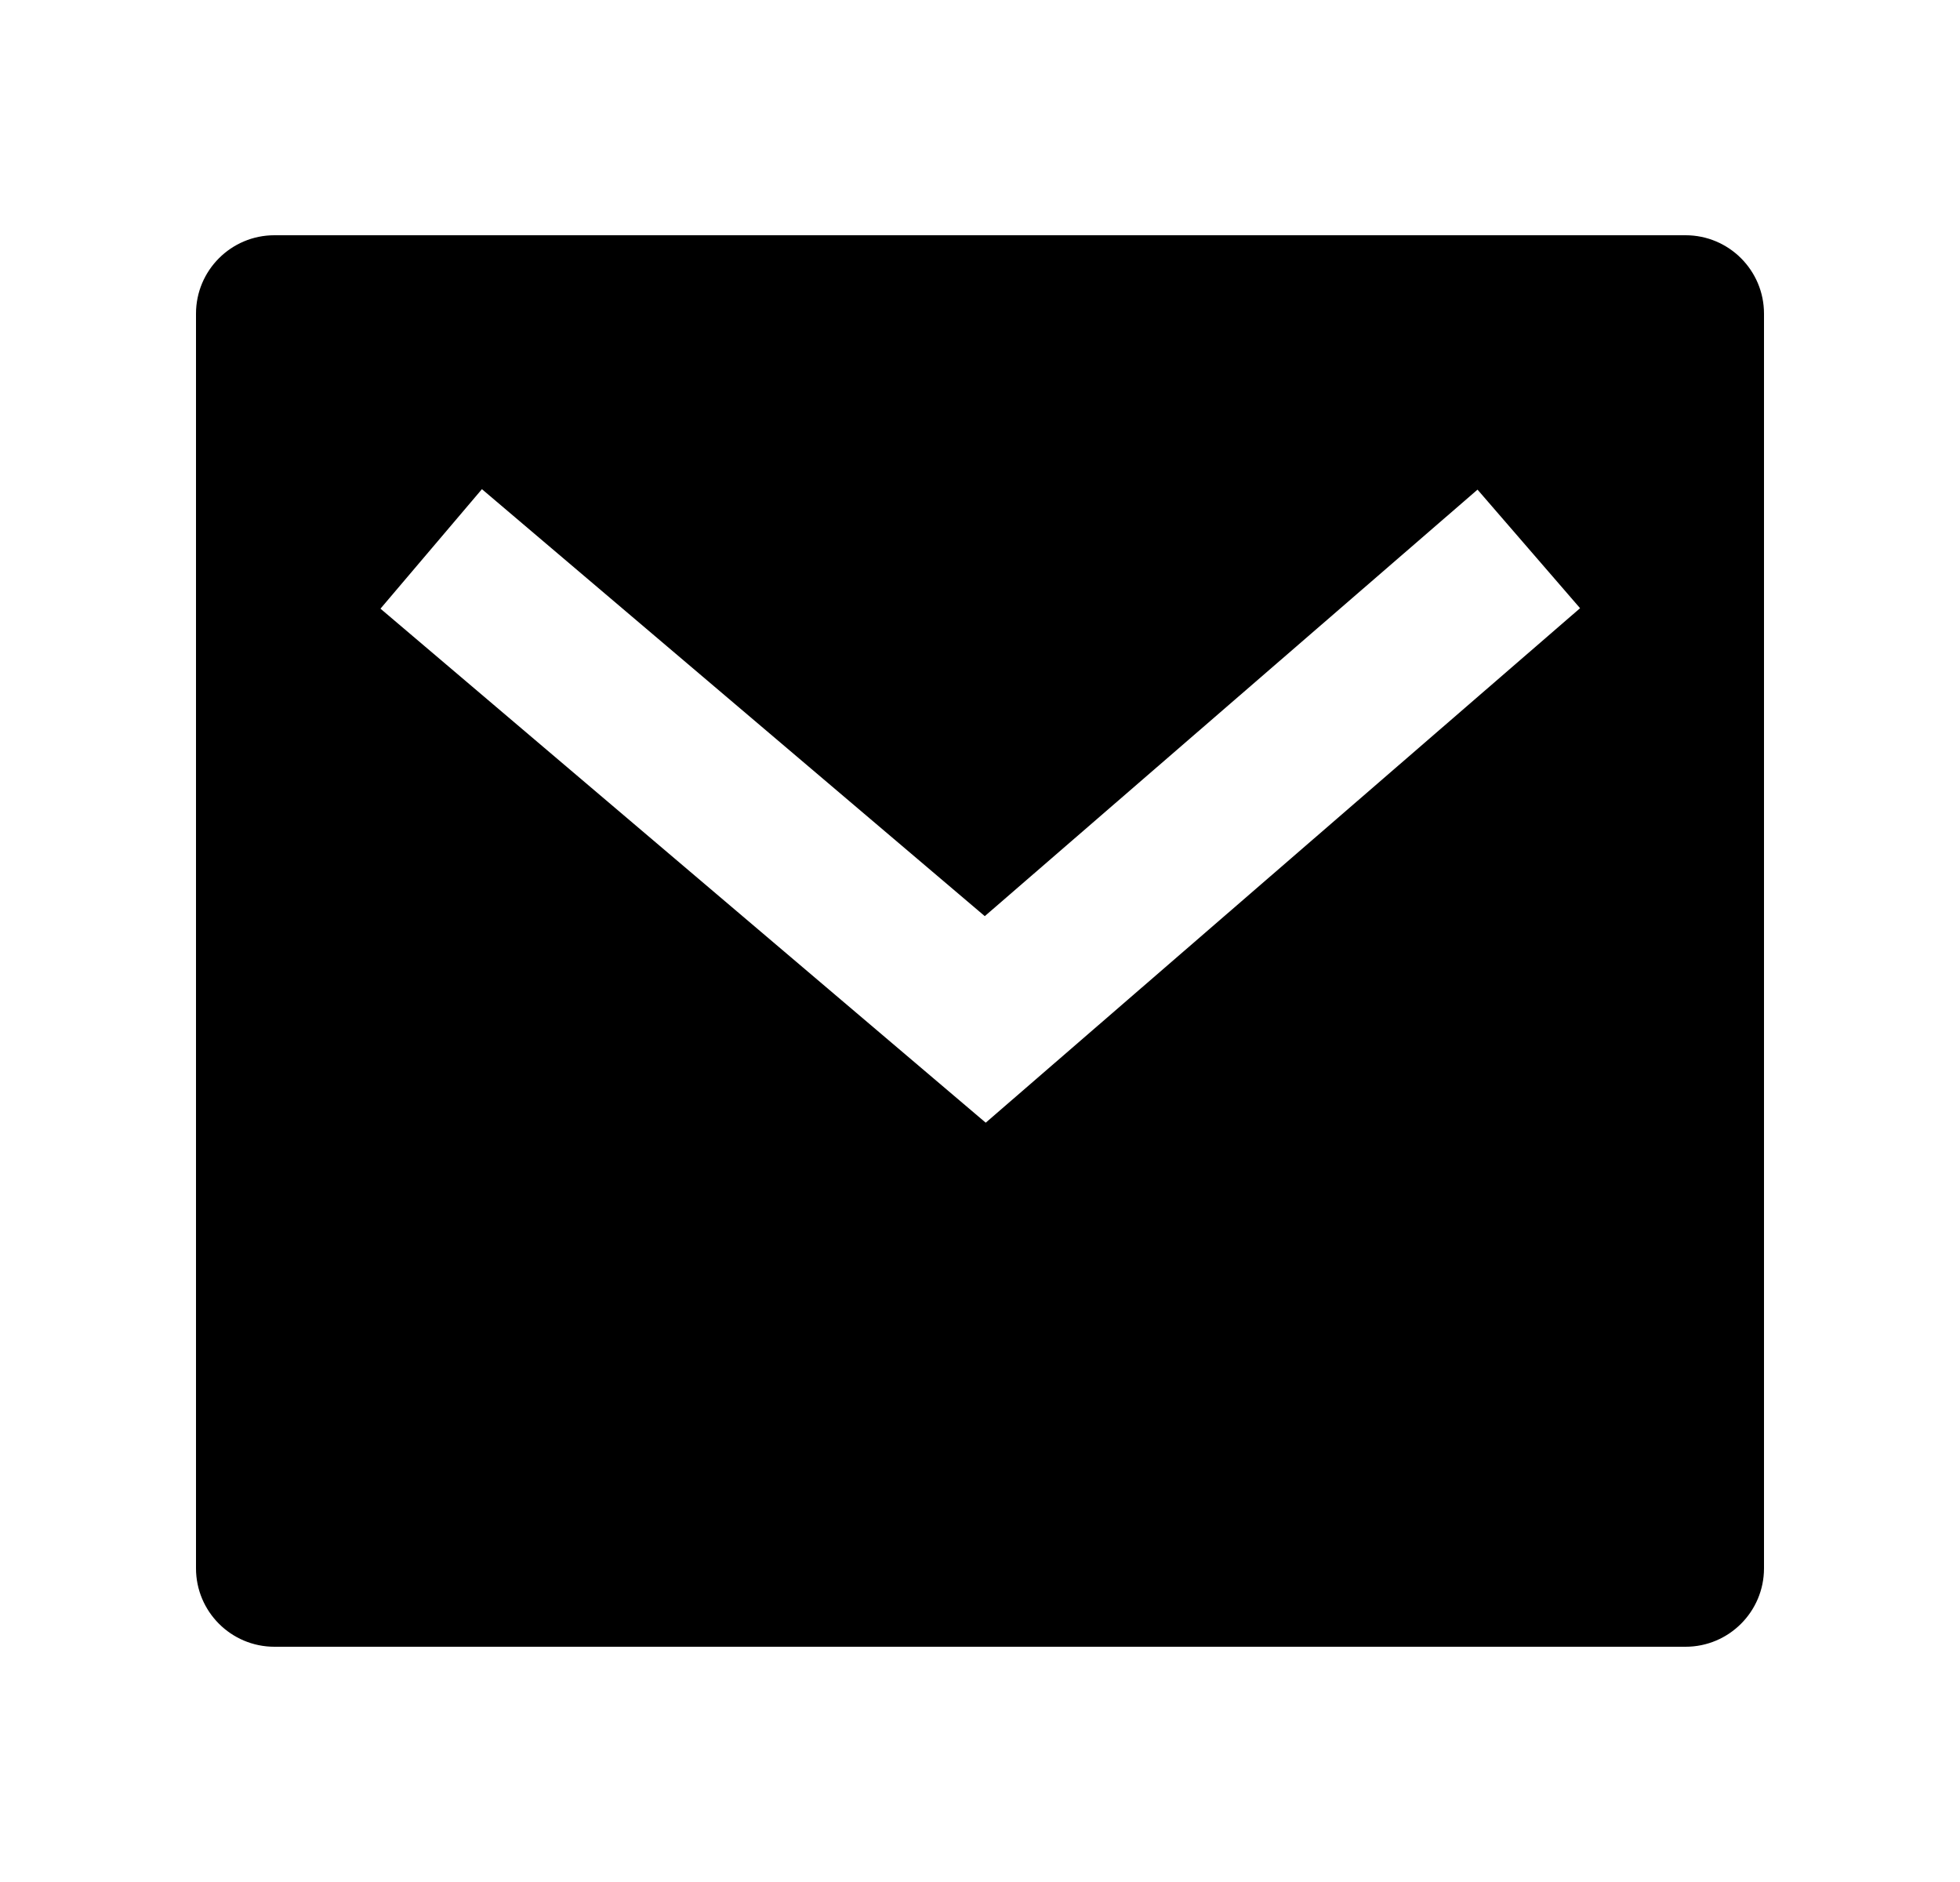 <svg width="25" height="24" viewBox="0 0 25 24" fill="none" xmlns="http://www.w3.org/2000/svg">
<path d="M3.5 3H21.5C22.052 3 22.5 3.448 22.5 4V20C22.5 20.552 22.052 21 21.5 21H3.5C2.948 21 2.5 20.552 2.5 20V4C2.5 3.448 2.948 3 3.5 3ZM12.561 11.683L6.147 6.238L4.853 7.762L12.573 14.317L20.154 7.756L18.846 6.244L12.561 11.683Z" fill="black"/>
</svg>
